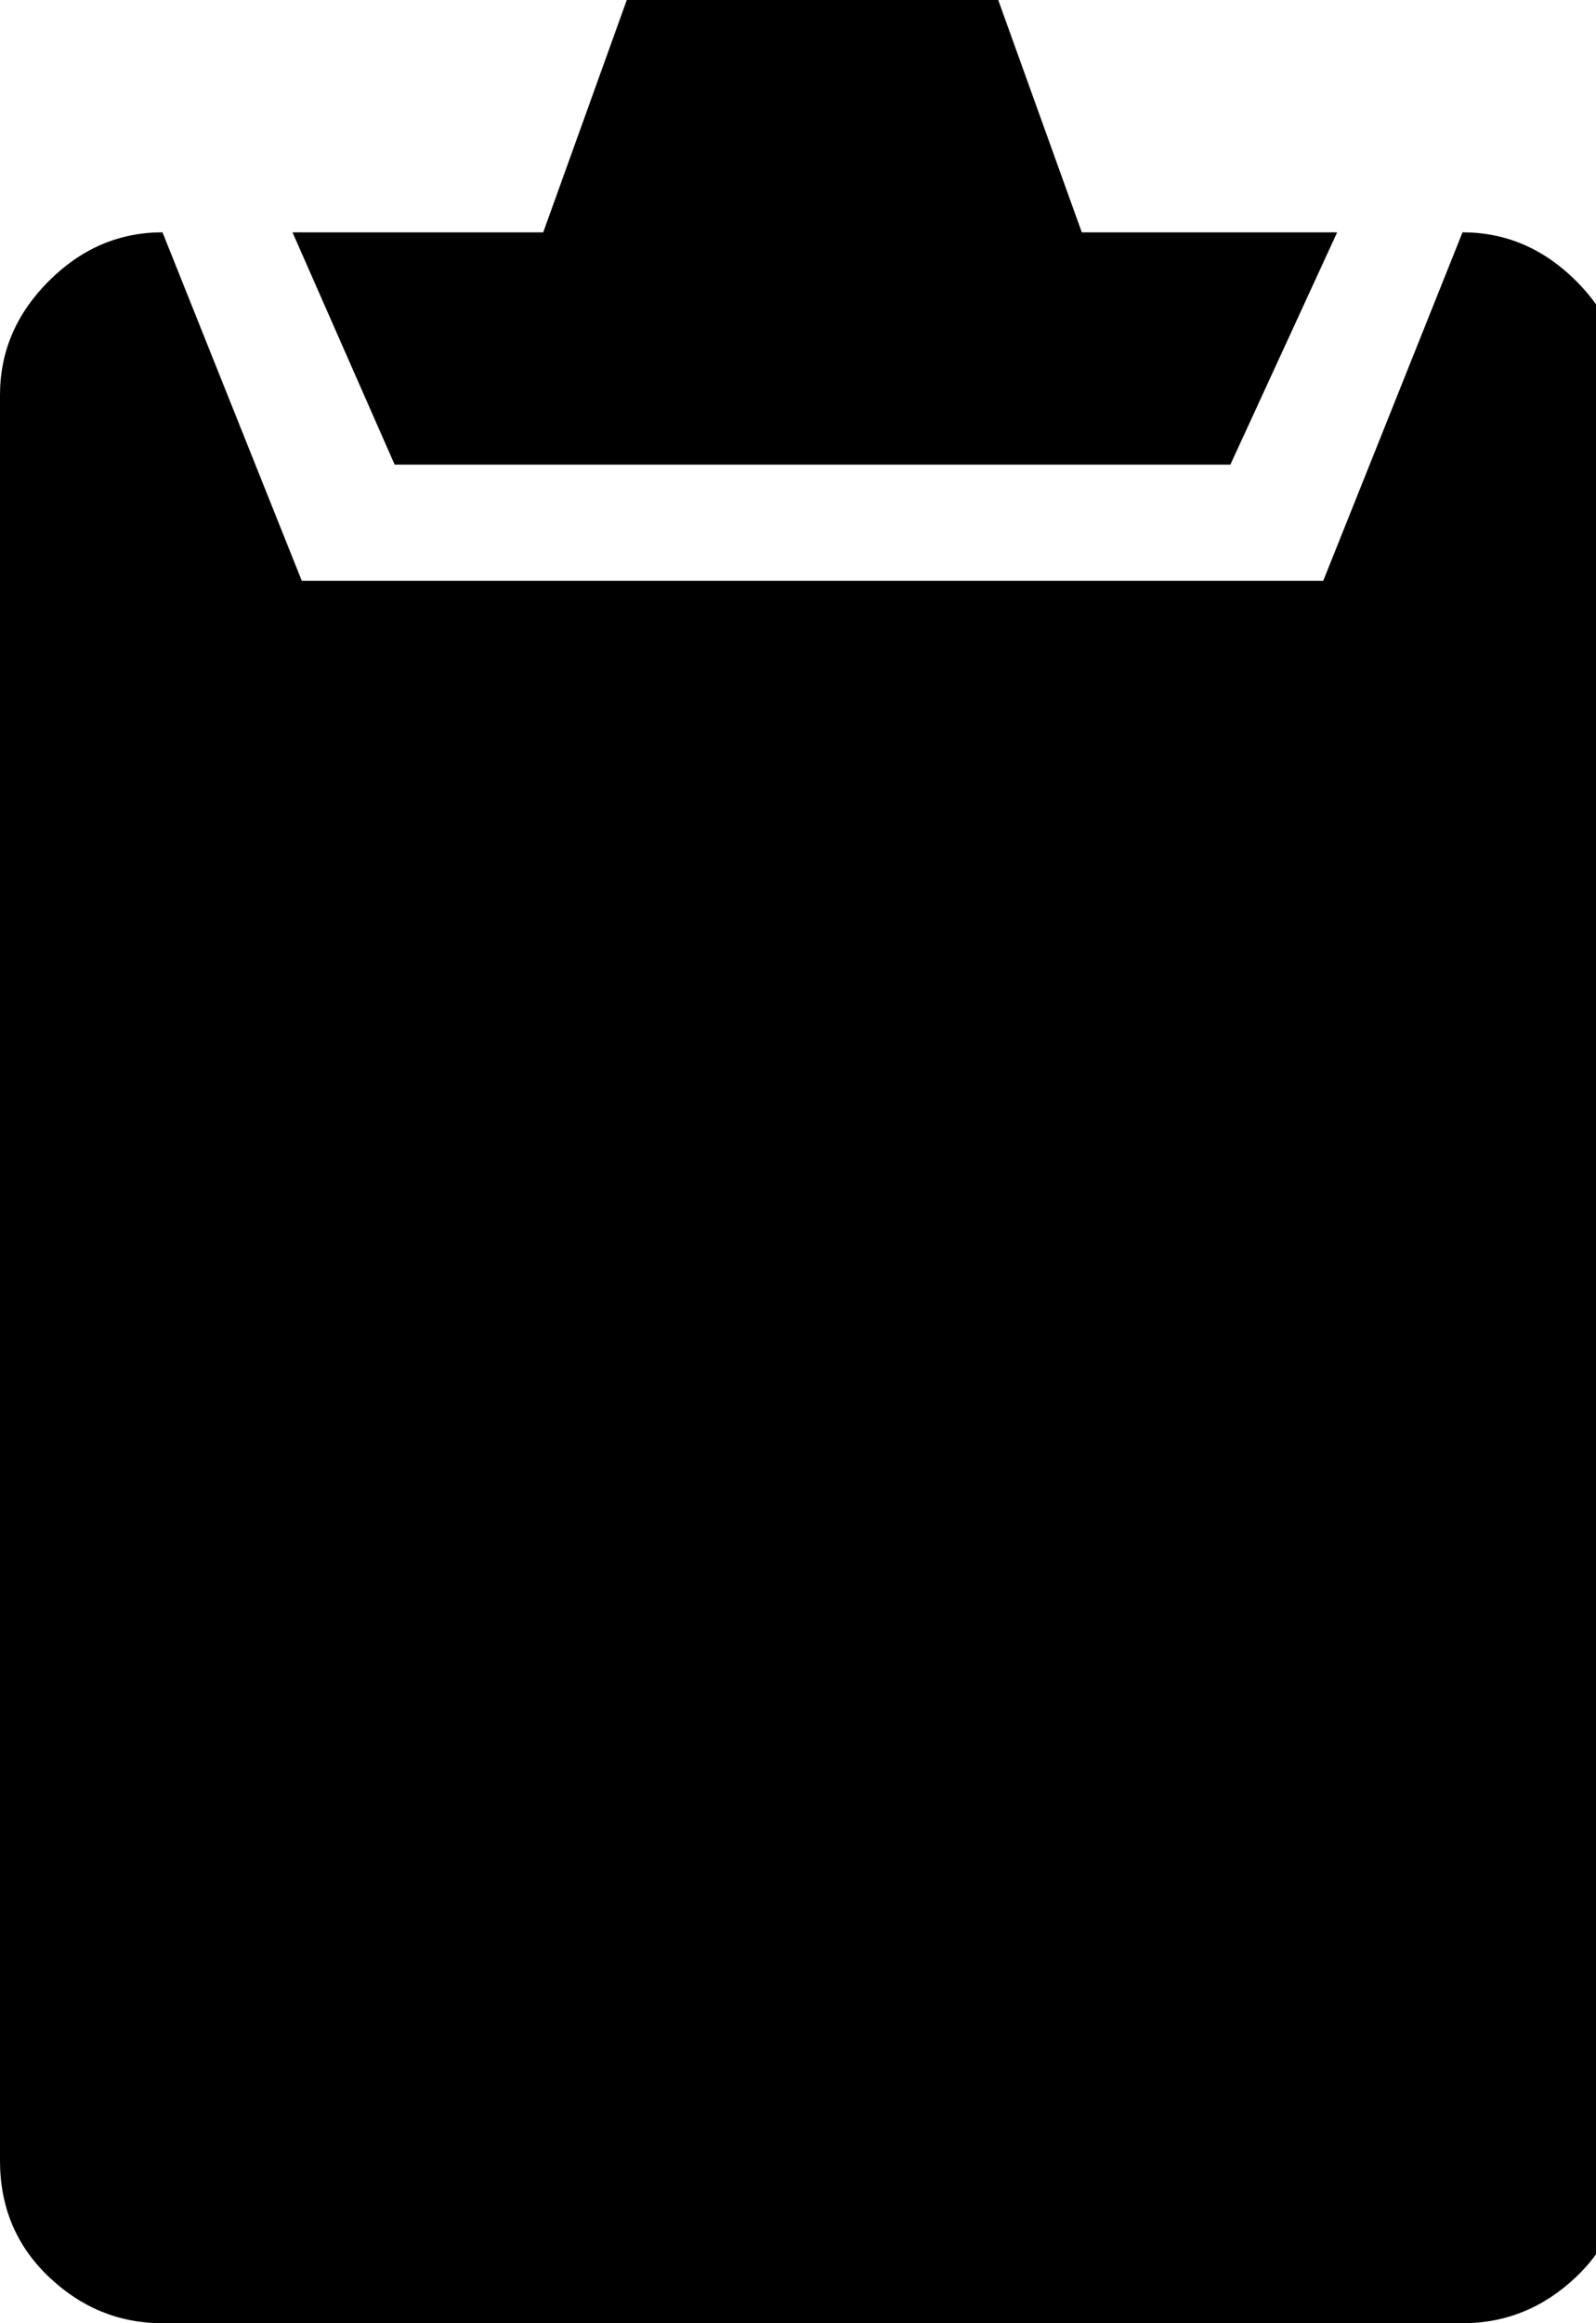 <!-- Generated by IcoMoon.io -->
<svg version="1.1" xmlns="http://www.w3.org/2000/svg" width="22" height="32" viewBox="0 0 22 32">
<path d="M20.16 3.2q0.896 0 1.568 0.672t0.672 1.568v24.32q0 0.96-0.672 1.6t-1.568 0.64h-17.92q-0.896 0-1.568-0.64t-0.672-1.6v-24.32q0-0.896 0.672-1.568t1.568-0.672l1.92 4.8h14.080zM16.96 6.4h-11.52l-1.408-3.2h3.456l1.152-3.2h5.12l1.152 3.2h3.52z"></path>
</svg>
